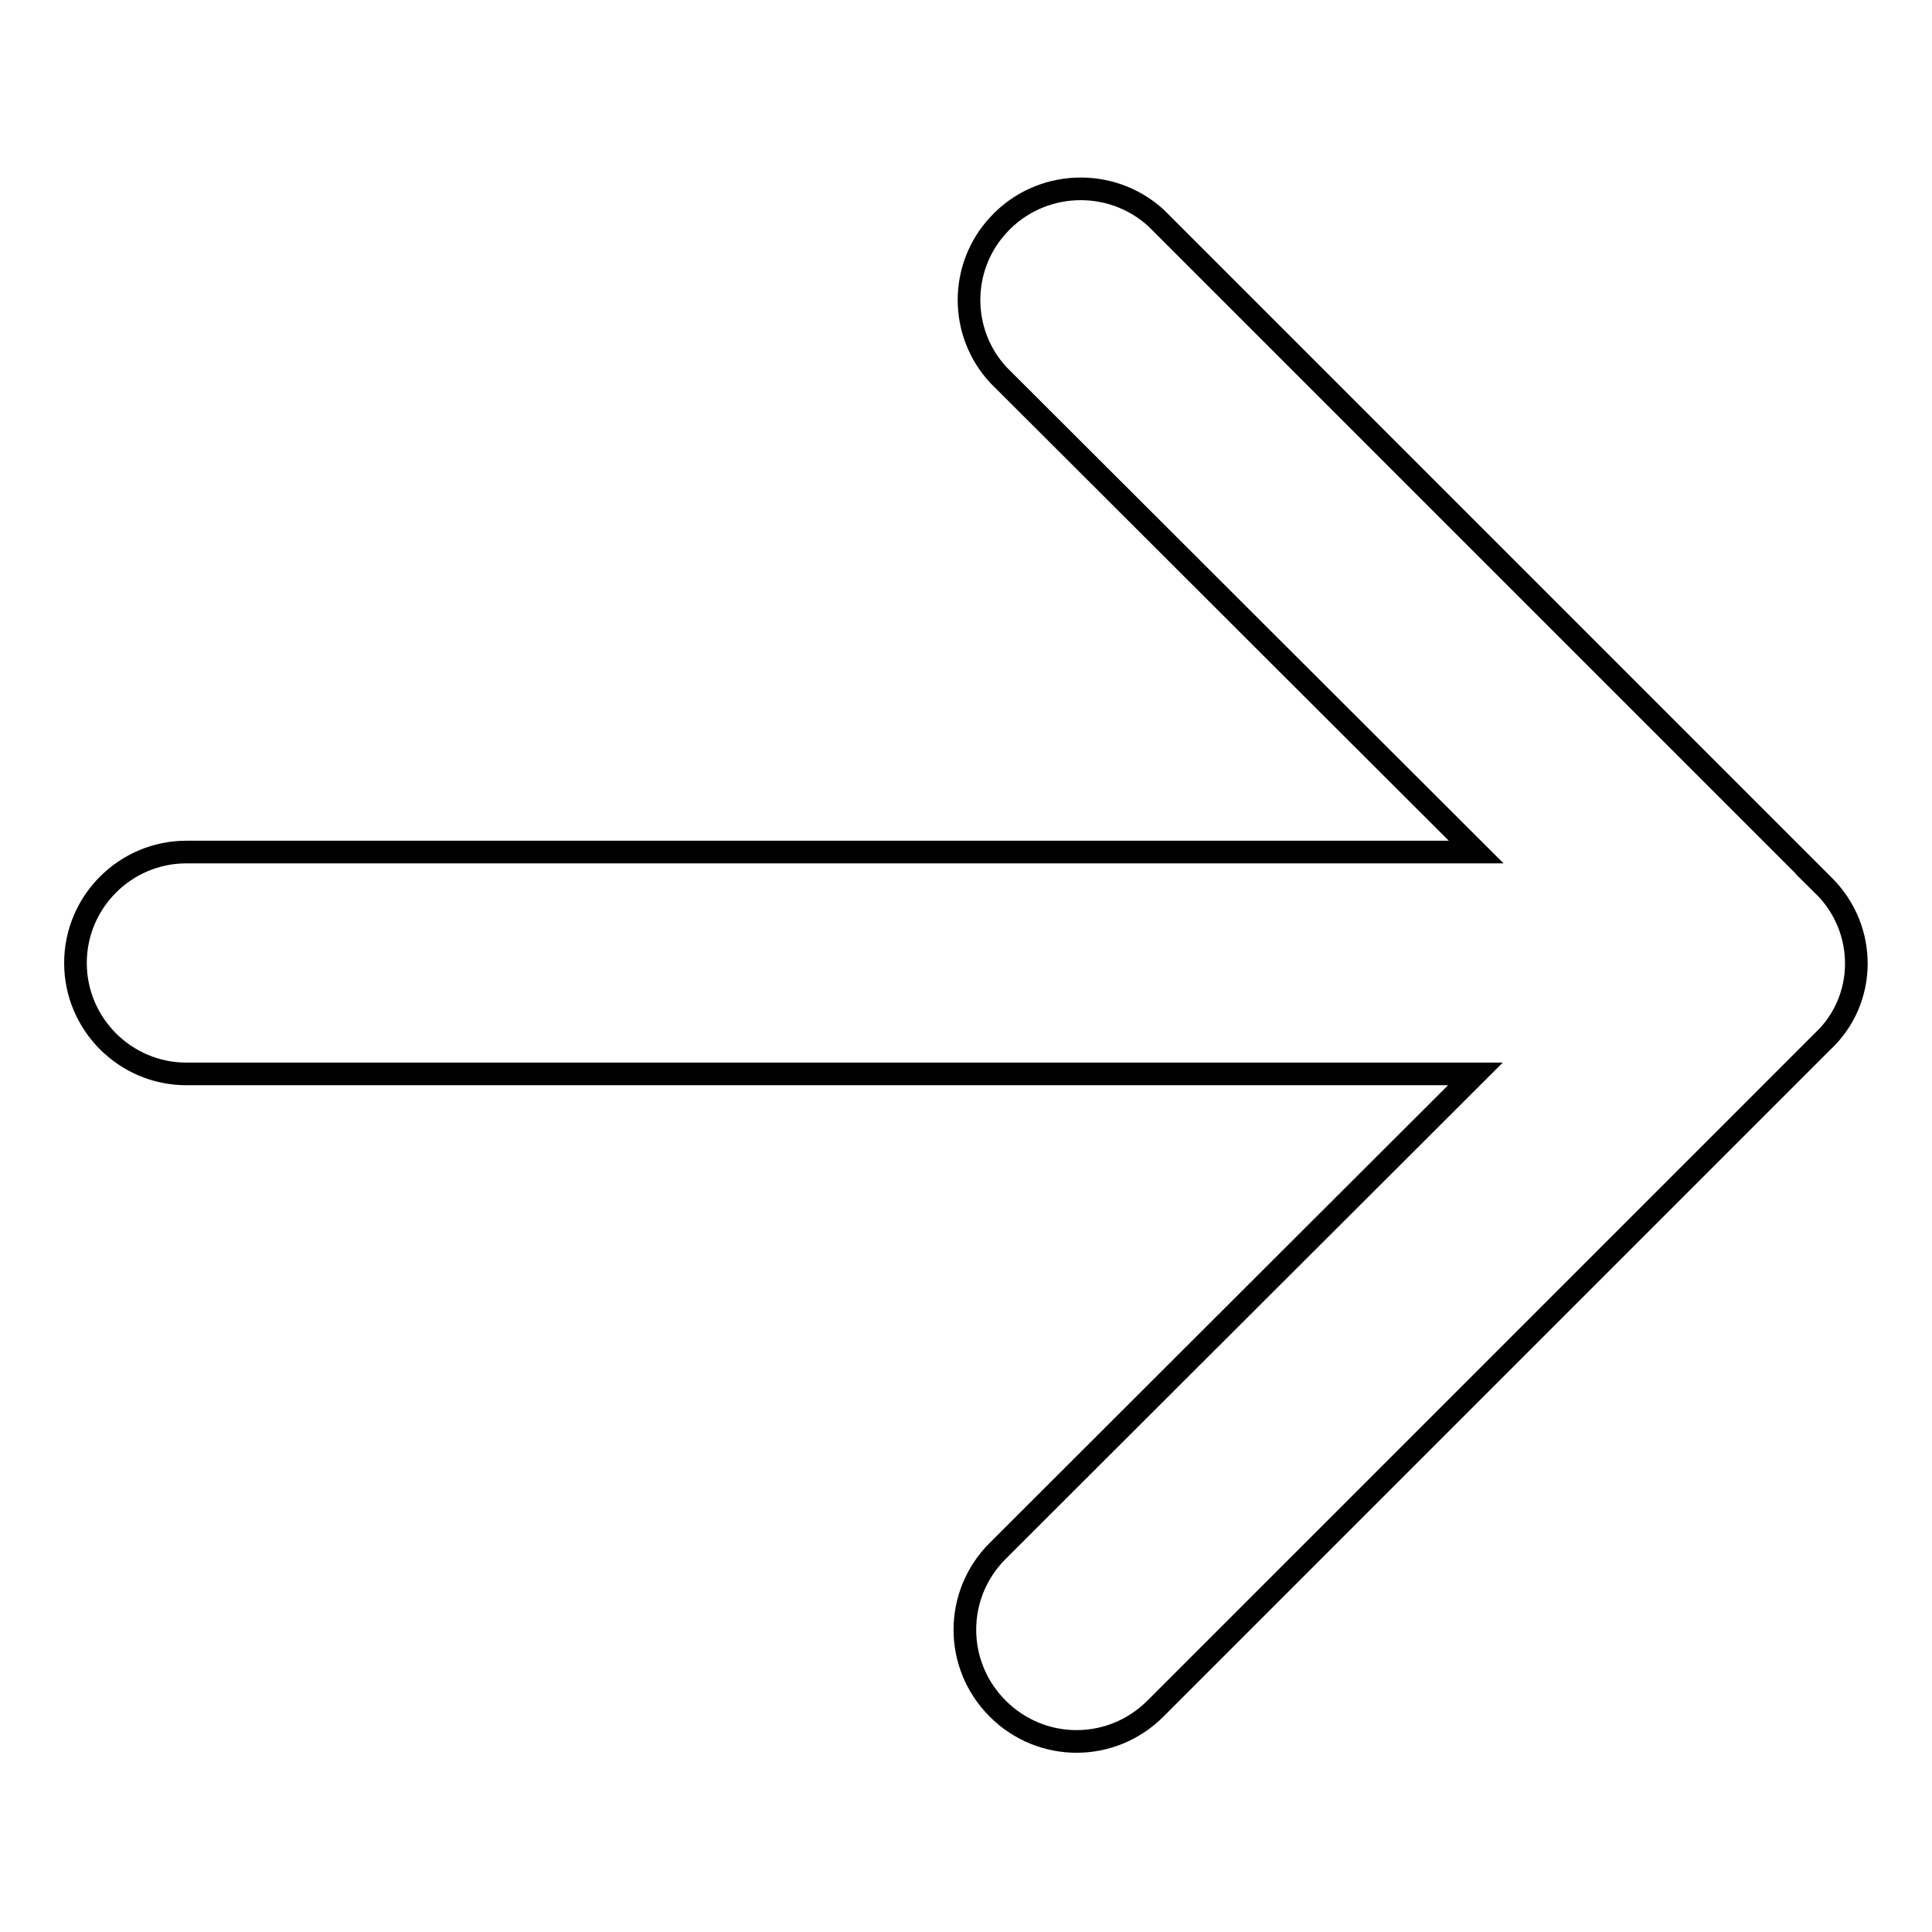 <?xml version="1.0" encoding="utf-8"?>
<!-- Svg Vector Icons : http://www.onlinewebfonts.com/icon -->
<!DOCTYPE svg PUBLIC "-//W3C//DTD SVG 1.1//EN" "http://www.w3.org/Graphics/SVG/1.1/DTD/svg11.dtd">
<svg version="1.1" xmlns="http://www.w3.org/2000/svg" xmlns:xlink="http://www.w3.org/1999/xlink" x="0px" y="0px" viewBox="0 0 256 256" enable-background="new 0 0 256 256" xml:space="preserve">
<g> <path stroke-width="3" fill-opacity="0" stroke="#000000"  d="M241.6,117.3l-88.4-88.4c-6-5.5-15.4-5.1-20.9,0.9c-5.2,5.6-5.2,14.3,0,19.9l63.3,63.2H24.7 c-8.1,0-14.7,6.6-14.7,14.7c0,8.1,6.6,14.7,14.7,14.7h170.8l-63.3,63.2c-5.8,5.8-5.8,15.1,0,20.9c5.8,5.8,15.1,5.8,20.9,0 l88.4-88.4C247.4,132.5,247.5,123.1,241.6,117.3C241.7,117.3,241.7,117.3,241.6,117.3L241.6,117.3z"/></g>
</svg>